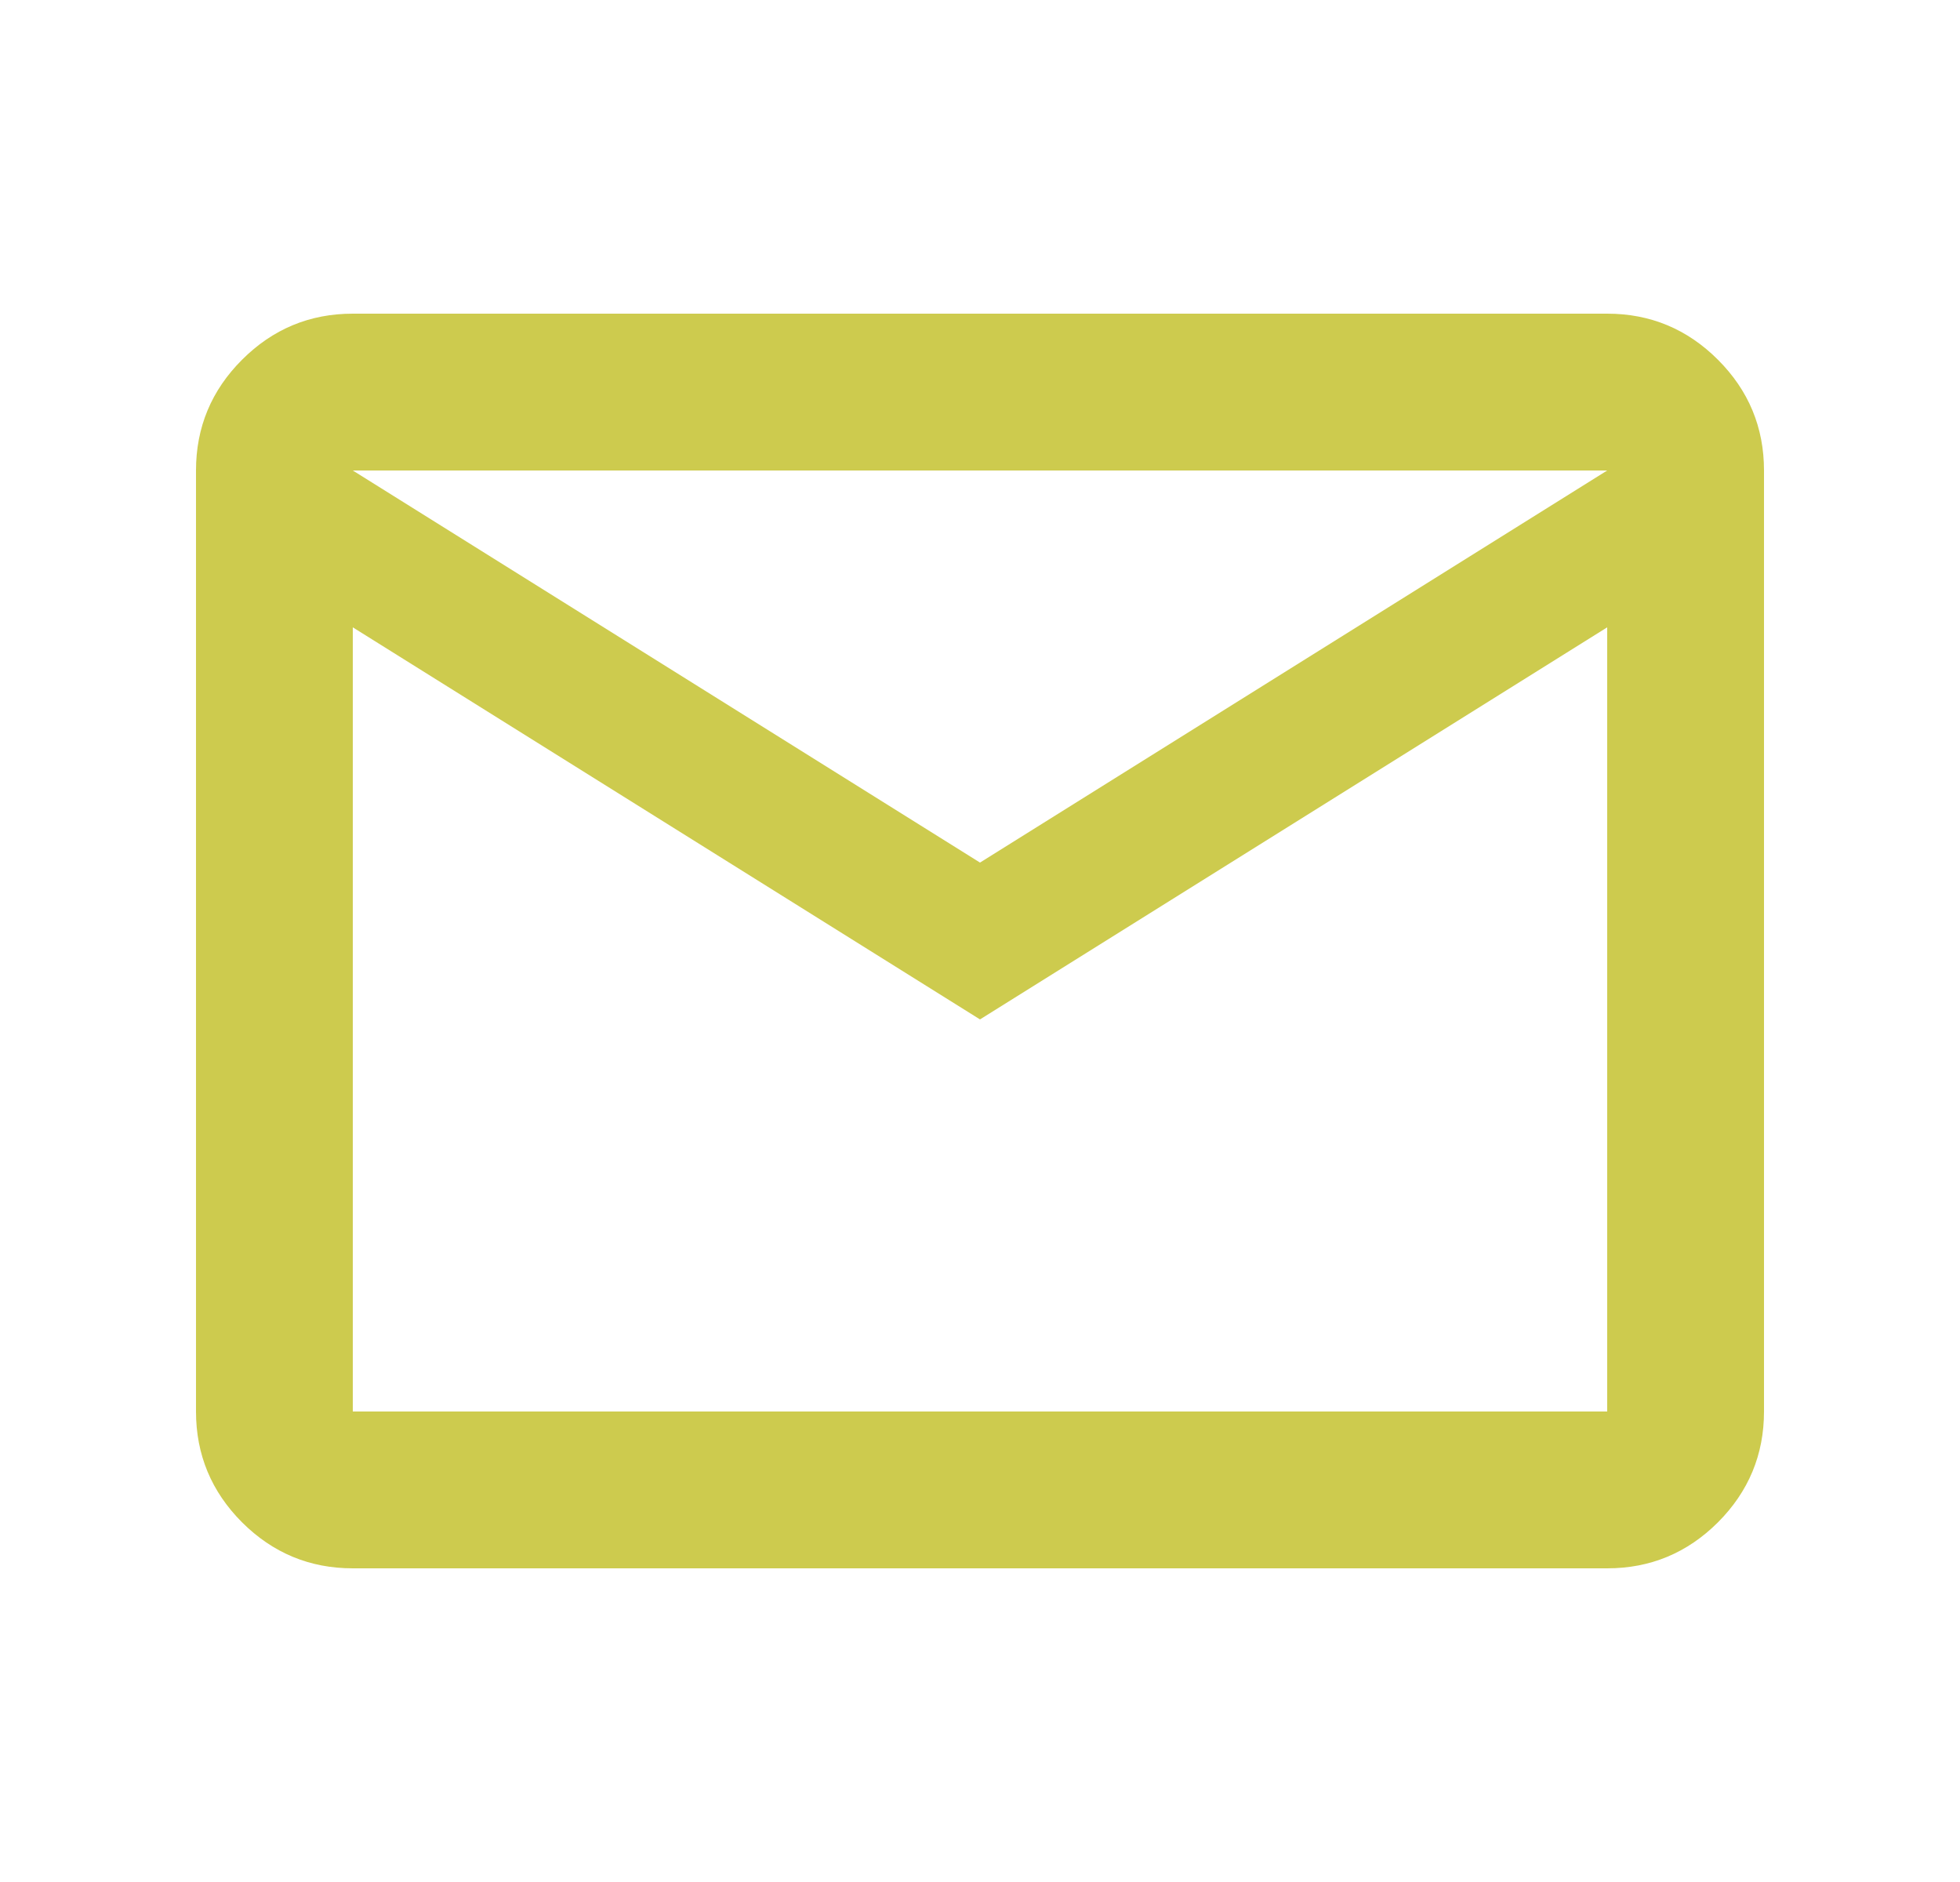 <svg xmlns="http://www.w3.org/2000/svg" width="25" height="24" viewBox="0 0 25 24" fill="none"><mask id="mask0_2201_2045" style="mask-type:alpha" maskUnits="userSpaceOnUse" x="0" y="0" width="25" height="24"><rect x="0.5" width="24" height="24" fill="#D9D9D9"></rect></mask><g mask="url(#mask0_2201_2045)"><path d="M4.5 20C3.95 20 3.479 19.804 3.087 19.413C2.696 19.021 2.5 18.55 2.5 18V6C2.5 5.45 2.696 4.979 3.087 4.588C3.479 4.196 3.95 4 4.5 4H20.5C21.05 4 21.521 4.196 21.913 4.588C22.304 4.979 22.5 5.45 22.5 6V18C22.5 18.55 22.304 19.021 21.913 19.413C21.521 19.804 21.05 20 20.5 20H4.5ZM12.5 13L4.5 8V18H20.5V8L12.5 13ZM12.5 11L20.5 6H4.5L12.5 11ZM4.5 8V6V18V8Z" fill="#CDCB4E"></path></g></svg>